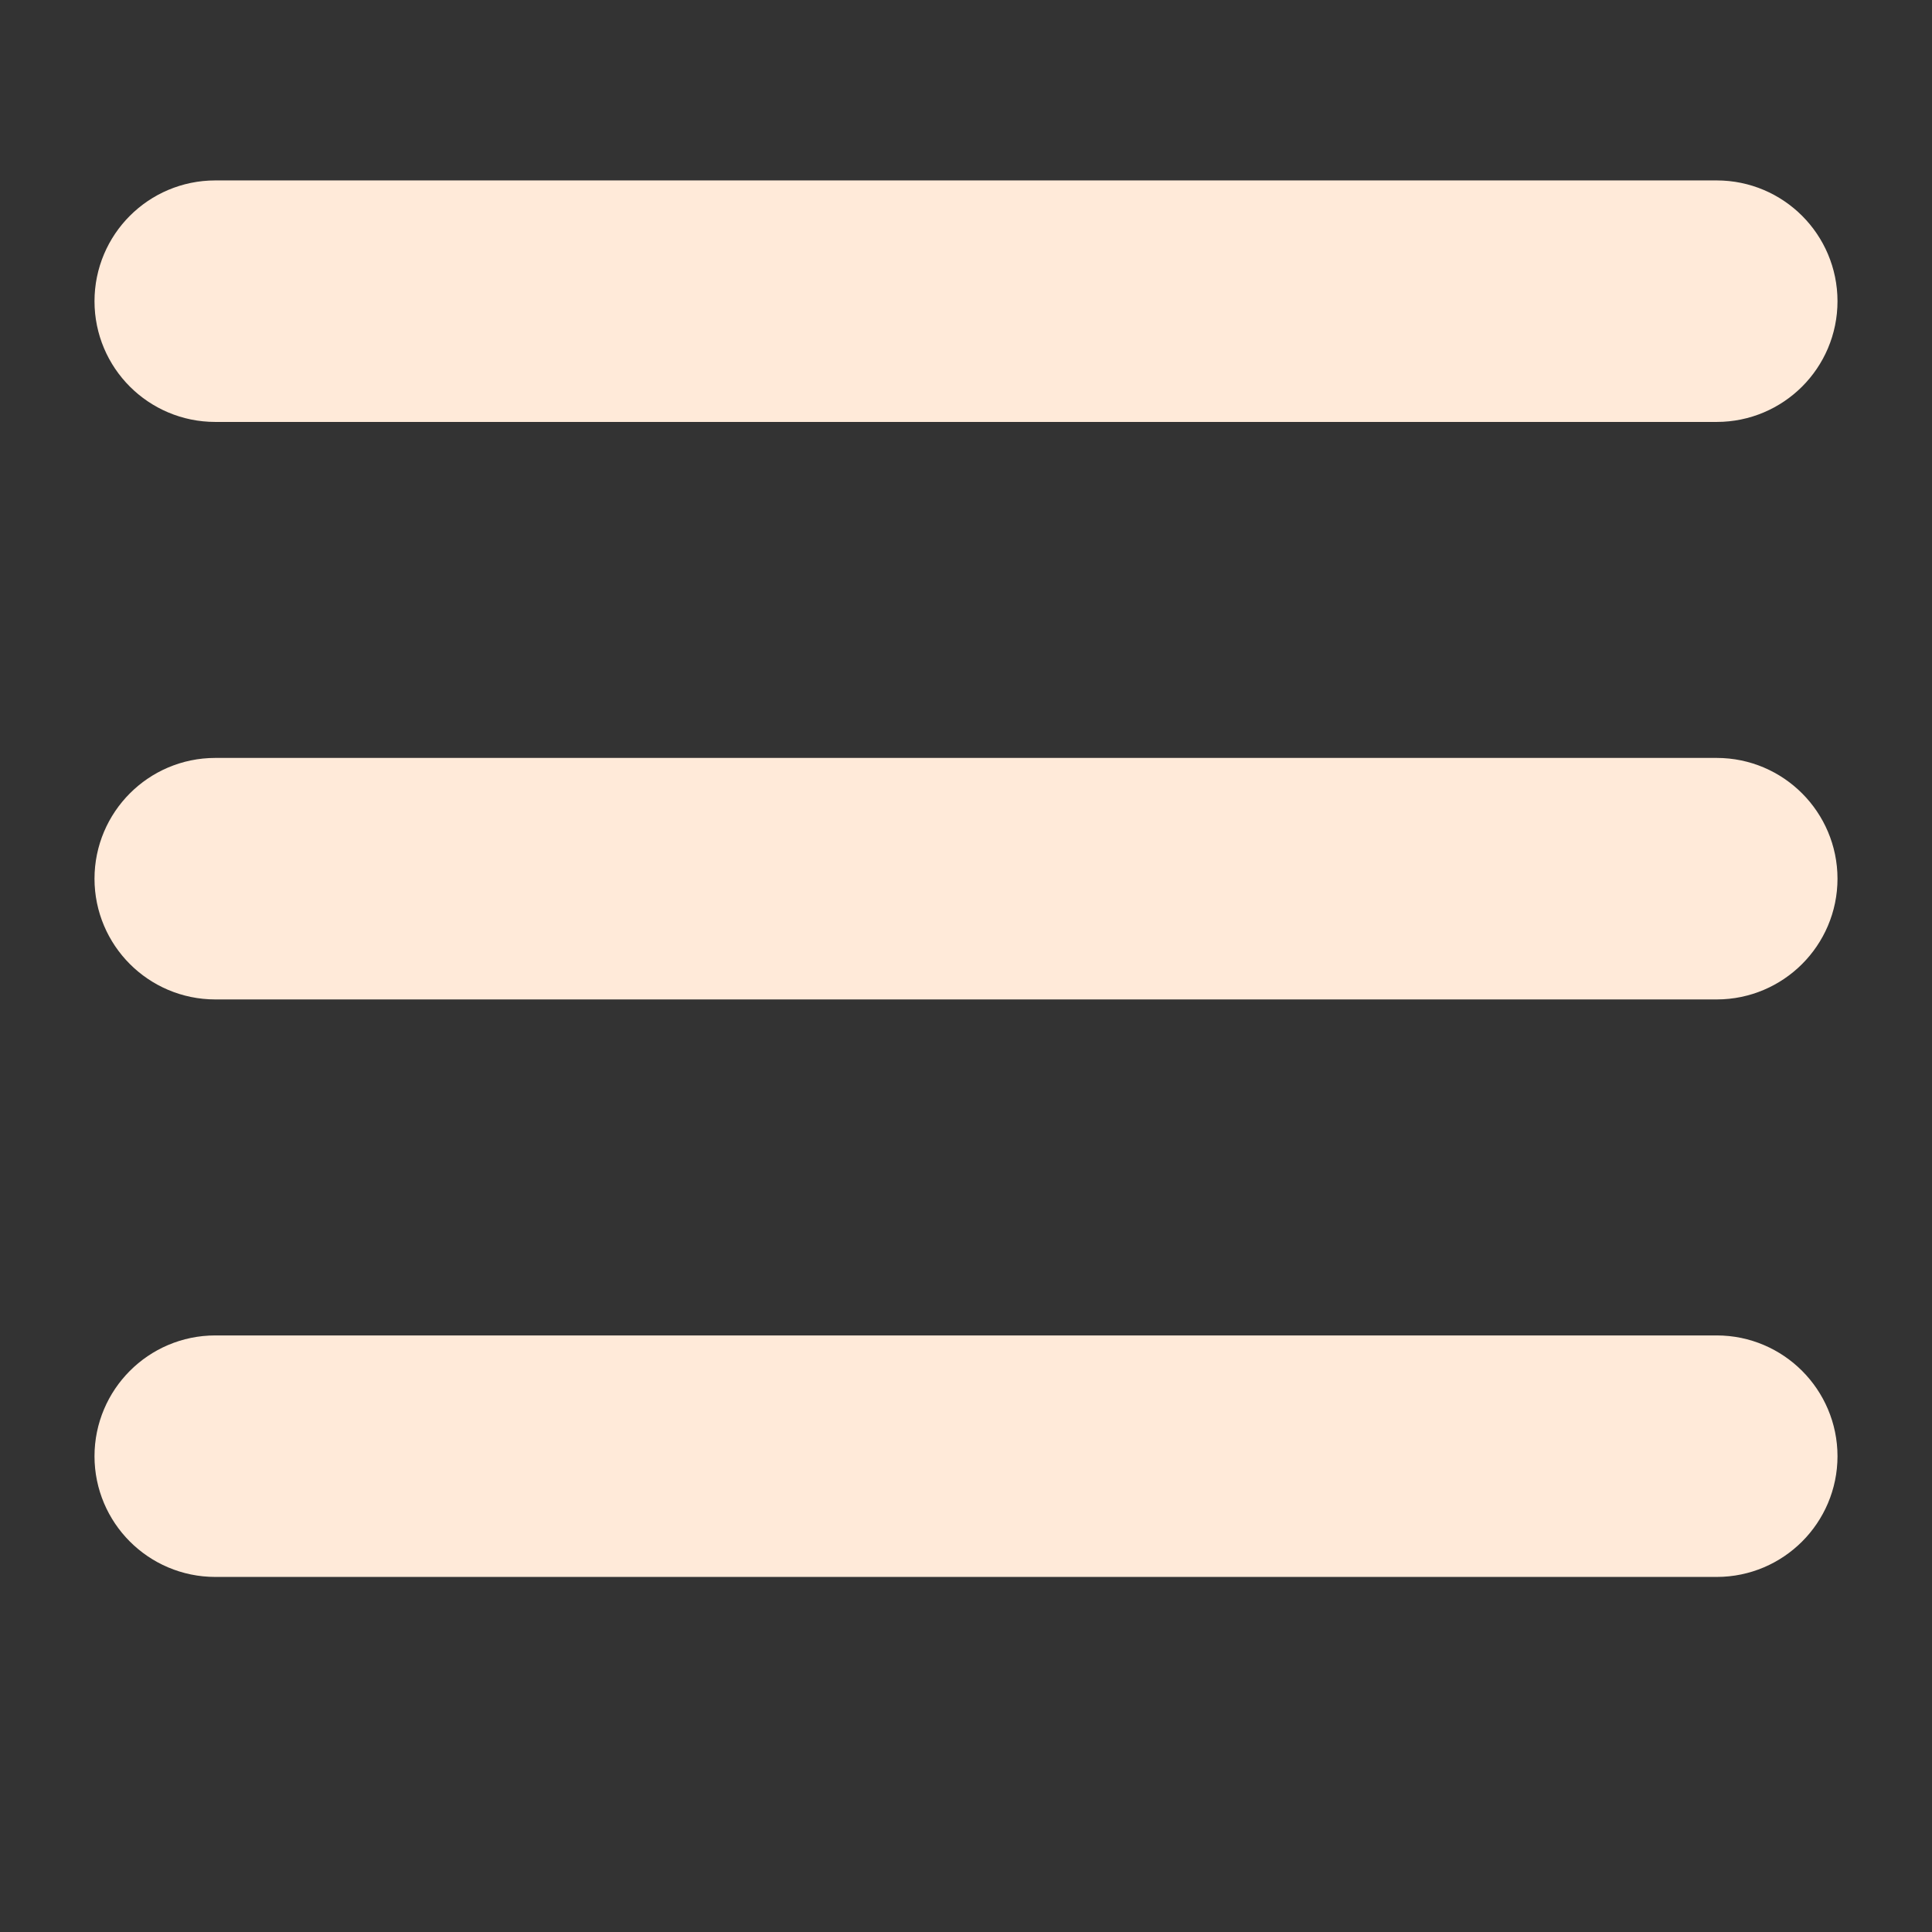 <svg width="23" height="23" viewBox="0 0 23 23" fill="none" xmlns="http://www.w3.org/2000/svg">
<rect x="0" y="0" width="23" height="23" fill="#333333" stroke="none"/>
<path d="M1.875 3.586C1.875 3.206 2.183 2.898 2.562 2.898H20.438C20.816 2.898 21.125 3.206 21.125 3.586C21.125 3.966 20.816 4.273 20.438 4.273H2.562C2.183 4.273 1.875 3.966 1.875 3.586ZM1.875 10.461C1.875 10.083 2.183 9.773 2.562 9.773H20.438C20.816 9.773 21.125 10.083 21.125 10.461C21.125 10.839 20.816 11.148 20.438 11.148H2.562C2.183 11.148 1.875 10.839 1.875 10.461ZM20.438 18.023H2.562C2.183 18.023 1.875 17.714 1.875 17.336C1.875 16.958 2.183 16.648 2.562 16.648H20.438C20.816 16.648 21.125 16.958 21.125 17.336C21.125 17.714 20.816 18.023 20.438 18.023Z" fill="#FFEAD9" stroke="#FFEAD9" stroke-width="1.5"/>
</svg>

